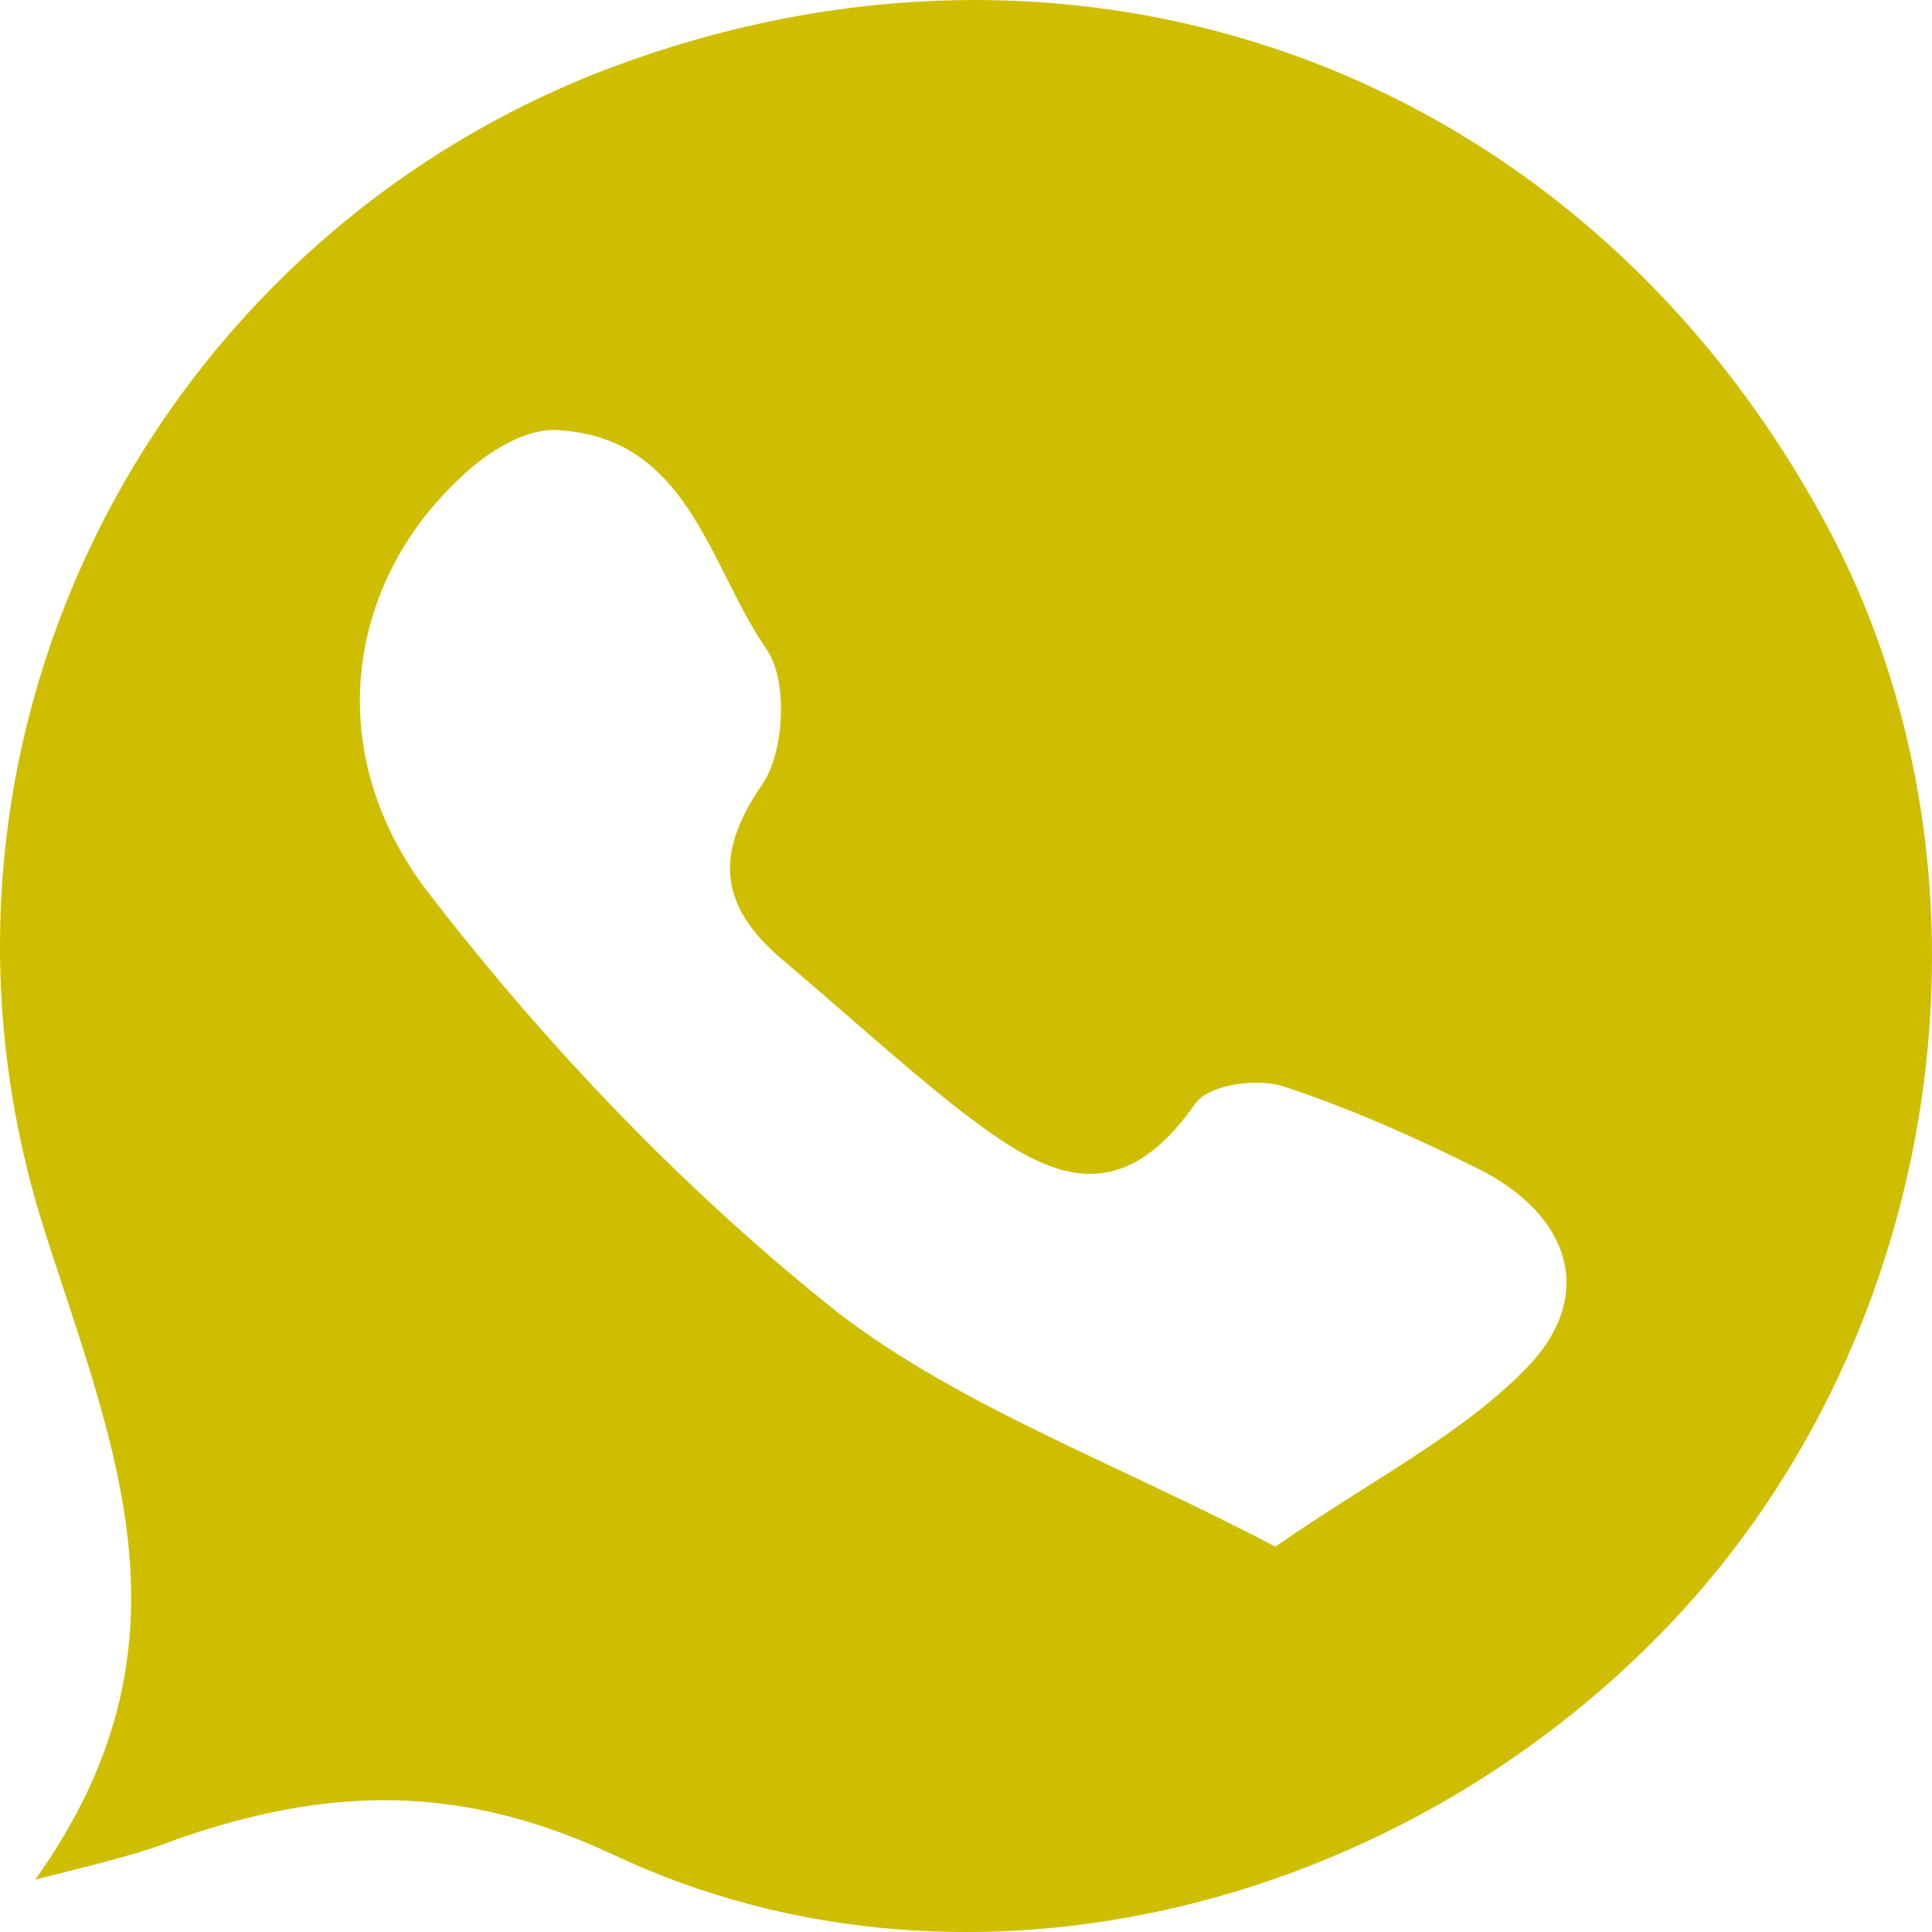 <svg width="9" height="9" viewBox="0 0 9 9" fill="none" xmlns="http://www.w3.org/2000/svg">
<path d="M0.164 8.756C0.937 7.674 0.54 6.768 0.216 5.759C-0.515 3.511 0.676 1.17 2.786 0.338C5.032 -0.536 7.372 0.327 8.511 2.45C9.357 4.032 9.085 6.123 7.853 7.486C6.589 8.881 4.52 9.422 2.859 8.641C2.128 8.298 1.512 8.329 0.822 8.568C0.665 8.631 0.498 8.672 0.164 8.756ZM5.941 7.205C6.39 6.893 6.808 6.685 7.111 6.373C7.435 6.04 7.32 5.665 6.891 5.447C6.599 5.301 6.296 5.166 5.983 5.062C5.857 5.02 5.627 5.051 5.565 5.145C5.178 5.697 4.813 5.436 4.437 5.145C4.165 4.927 3.914 4.698 3.643 4.469C3.361 4.229 3.319 3.99 3.549 3.657C3.653 3.511 3.674 3.168 3.569 3.022C3.298 2.627 3.204 2.023 2.577 2.003C2.431 2.003 2.253 2.117 2.138 2.232C1.616 2.721 1.491 3.511 2.002 4.167C2.556 4.885 3.204 5.561 3.914 6.123C4.489 6.56 5.21 6.82 5.941 7.205Z" fill="#CFBE00"/>
</svg>
